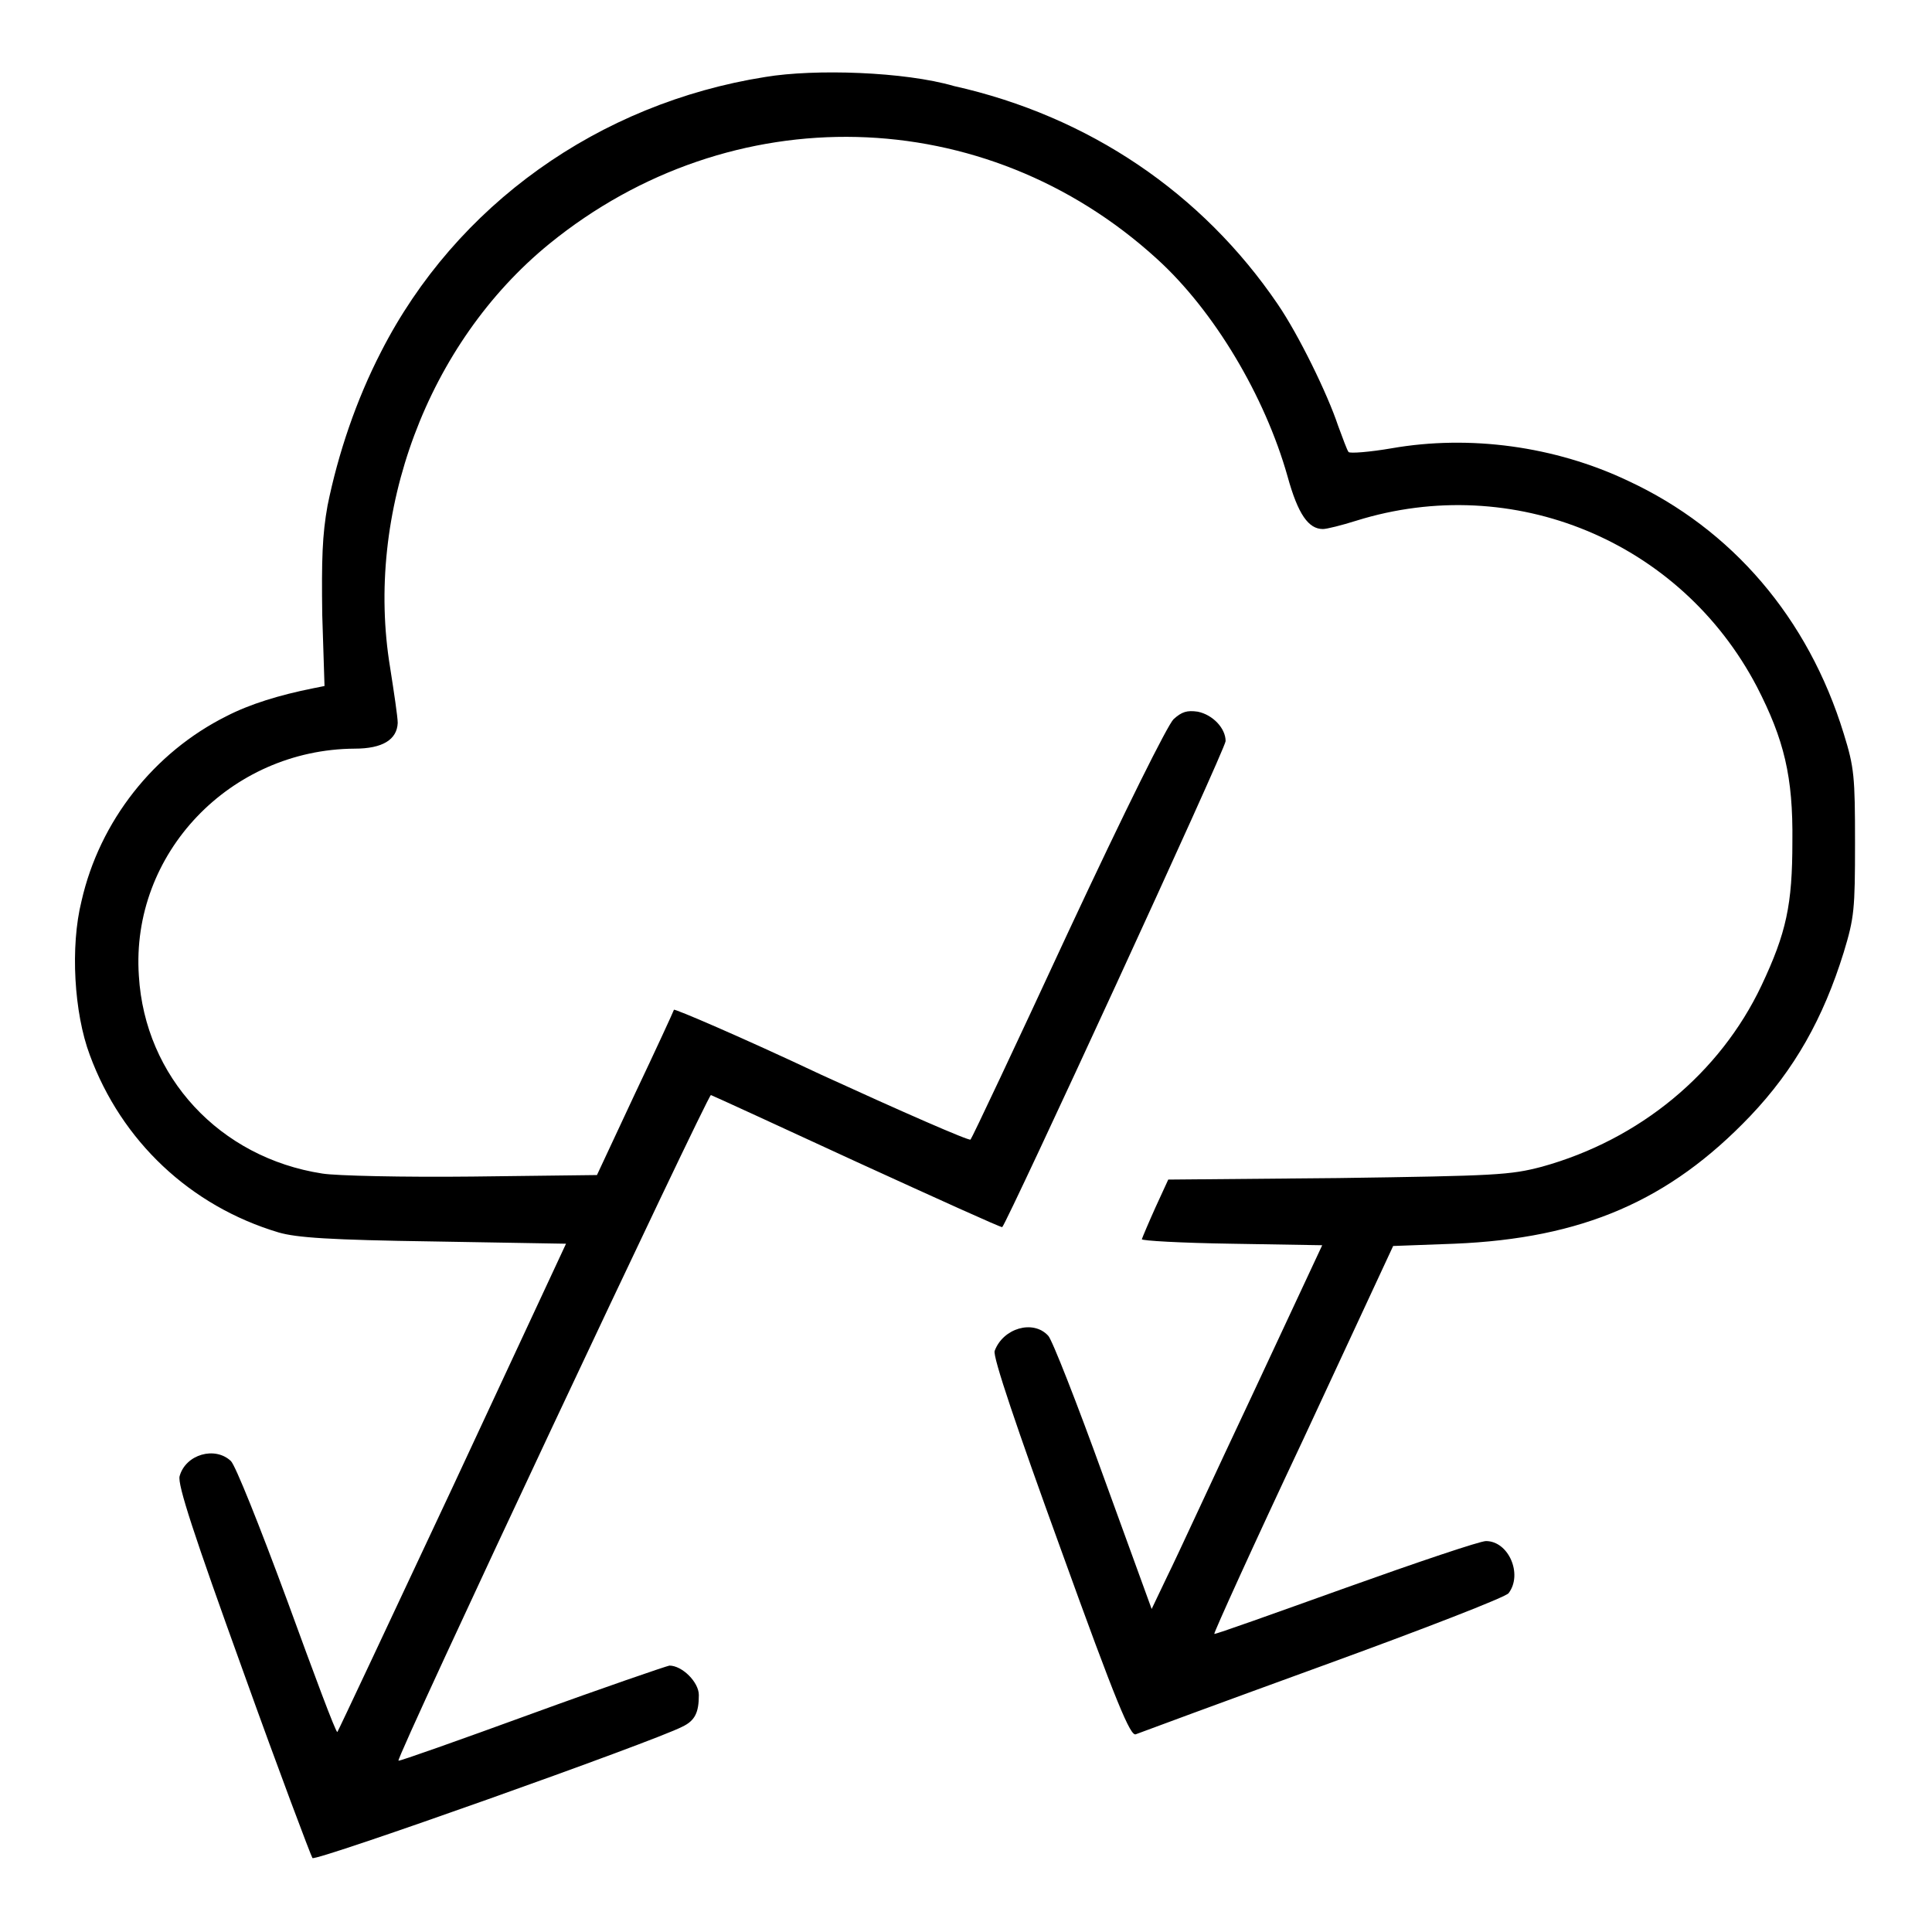 <?xml version="1.0" encoding="utf-8"?>
<!-- Svg Vector Icons : http://www.onlinewebfonts.com/icon -->
<!DOCTYPE svg PUBLIC "-//W3C//DTD SVG 1.1//EN" "http://www.w3.org/Graphics/SVG/1.1/DTD/svg11.dtd">
<svg version="1.1" xmlns="http://www.w3.org/2000/svg" xmlns:xlink="http://www.w3.org/1999/xlink" x="0px" y="0px" viewBox="0 0 256 256" enable-background="new 0 0 256 256" xml:space="preserve">
<g><g><g><path fill="#000000" d="M101.4,10.2c-22.1,3.5-41,17-50.9,36.4C47.2,53,44.8,60.1,43.4,67c-0.7,3.9-0.8,7.1-0.7,14.5l0.3,9.4l-1.5,0.3c-4.5,0.9-8.4,2.1-11.5,3.7c-9.6,4.8-16.8,13.9-19.2,24.5c-1.5,6-1,14.8,1.1,20.4c4.2,11.4,13.3,20,25,23.5c2.4,0.7,6.8,1,20.6,1.2l17.5,0.3l-15,32.2c-8.3,17.7-15.2,32.4-15.3,32.5c-0.2,0.1-3.1-7.7-6.6-17.3c-3.8-10.3-6.9-18-7.5-18.6c-2.1-2-6-0.9-6.8,2c-0.3,1.1,1.9,7.8,8.4,25.8c4.8,13.4,9,24.5,9.2,24.8c0.4,0.5,45.4-15.5,49-17.4c1.7-0.8,2.2-1.9,2.2-4.2c0-1.7-2.2-3.9-3.9-3.9c-0.5,0.1-8.7,2.9-18.3,6.4c-9.6,3.5-17.5,6.3-17.6,6.2c-0.4-0.3,41-88.3,41.4-88.2c0.3,0.1,9,4.1,19.4,8.9c10.5,4.8,19.1,8.7,19.2,8.6c0.8-0.9,29.6-63.4,29.6-64.4c0-1.7-1.7-3.5-3.7-3.9c-1.4-0.2-2.1,0-3.2,1c-0.8,0.8-6.3,11.8-14,28.3c-6.9,14.9-12.7,27.2-12.9,27.4c-0.2,0.2-9.1-3.7-19.8-8.6c-10.6-5-19.5-8.8-19.5-8.6c-0.1,0.3-2.4,5.3-5.2,11.2l-5,10.7l-16.5,0.2c-9.1,0.1-18.1-0.1-19.9-0.4c-13.6-2.1-23.5-12.8-24.3-26.2c-1.1-16.2,12.1-30,28.6-30.1c3.7,0,5.6-1.2,5.7-3.4c0-0.8-0.5-4.1-1-7.3C48.3,68,56.6,45.5,72.8,32.3c24.1-19.6,57.7-18.8,80.5,2c7.6,6.9,14.3,18.2,17.3,28.8c1.4,5.1,2.8,7,4.7,7c0.5,0,2.5-0.5,4.4-1.1c20.8-6.5,43,2.7,53.1,22c3.6,7,4.8,11.9,4.7,20.5c0,8.4-0.8,12.1-4.1,19.1c-5.5,11.6-16.1,20.4-29.1,24c-4.2,1.1-6,1.2-27,1.5l-22.5,0.2l-1.7,3.7c-0.9,2-1.7,3.9-1.8,4.2c-0.1,0.2,5.2,0.5,11.9,0.6l12,0.2l-9.2,19.7c-5.1,10.8-10.1,21.7-11.3,24.1l-2.1,4.4l-6.4-17.6c-3.5-9.7-6.8-18.1-7.3-18.6c-2-2.2-6-1-7.1,2c-0.3,0.7,3,10.4,8.7,26.1c7.5,20.8,9.3,25,10,24.7c0.5-0.2,11.6-4.3,24.8-9.1c13.2-4.8,24.3-9.1,24.6-9.6c1.9-2.5,0-6.9-3-6.9c-0.8,0-9.1,2.8-18.6,6.2c-9.5,3.4-17.3,6.2-17.4,6.1c-0.1-0.1,5.2-11.8,11.8-25.8l11.9-25.6l8.1-0.3c17-0.7,28.5-5.7,39.2-16.9c5.9-6.2,9.7-13,12.4-21.7c1.4-4.6,1.5-5.7,1.5-14.5c0-8.8-0.1-10-1.5-14.5c-4.7-15.3-14.8-27.1-28.6-33.5c-9.7-4.6-21-6.1-31.3-4.3c-2.9,0.5-5.5,0.7-5.7,0.5c-0.2-0.2-0.8-1.9-1.4-3.5c-1.4-4.2-5.2-12-8-16.1c-10-14.7-25-24.9-42.9-28.9C119.9,9.5,108,9.1,101.4,10.2z"/></g></g></g>
</svg>